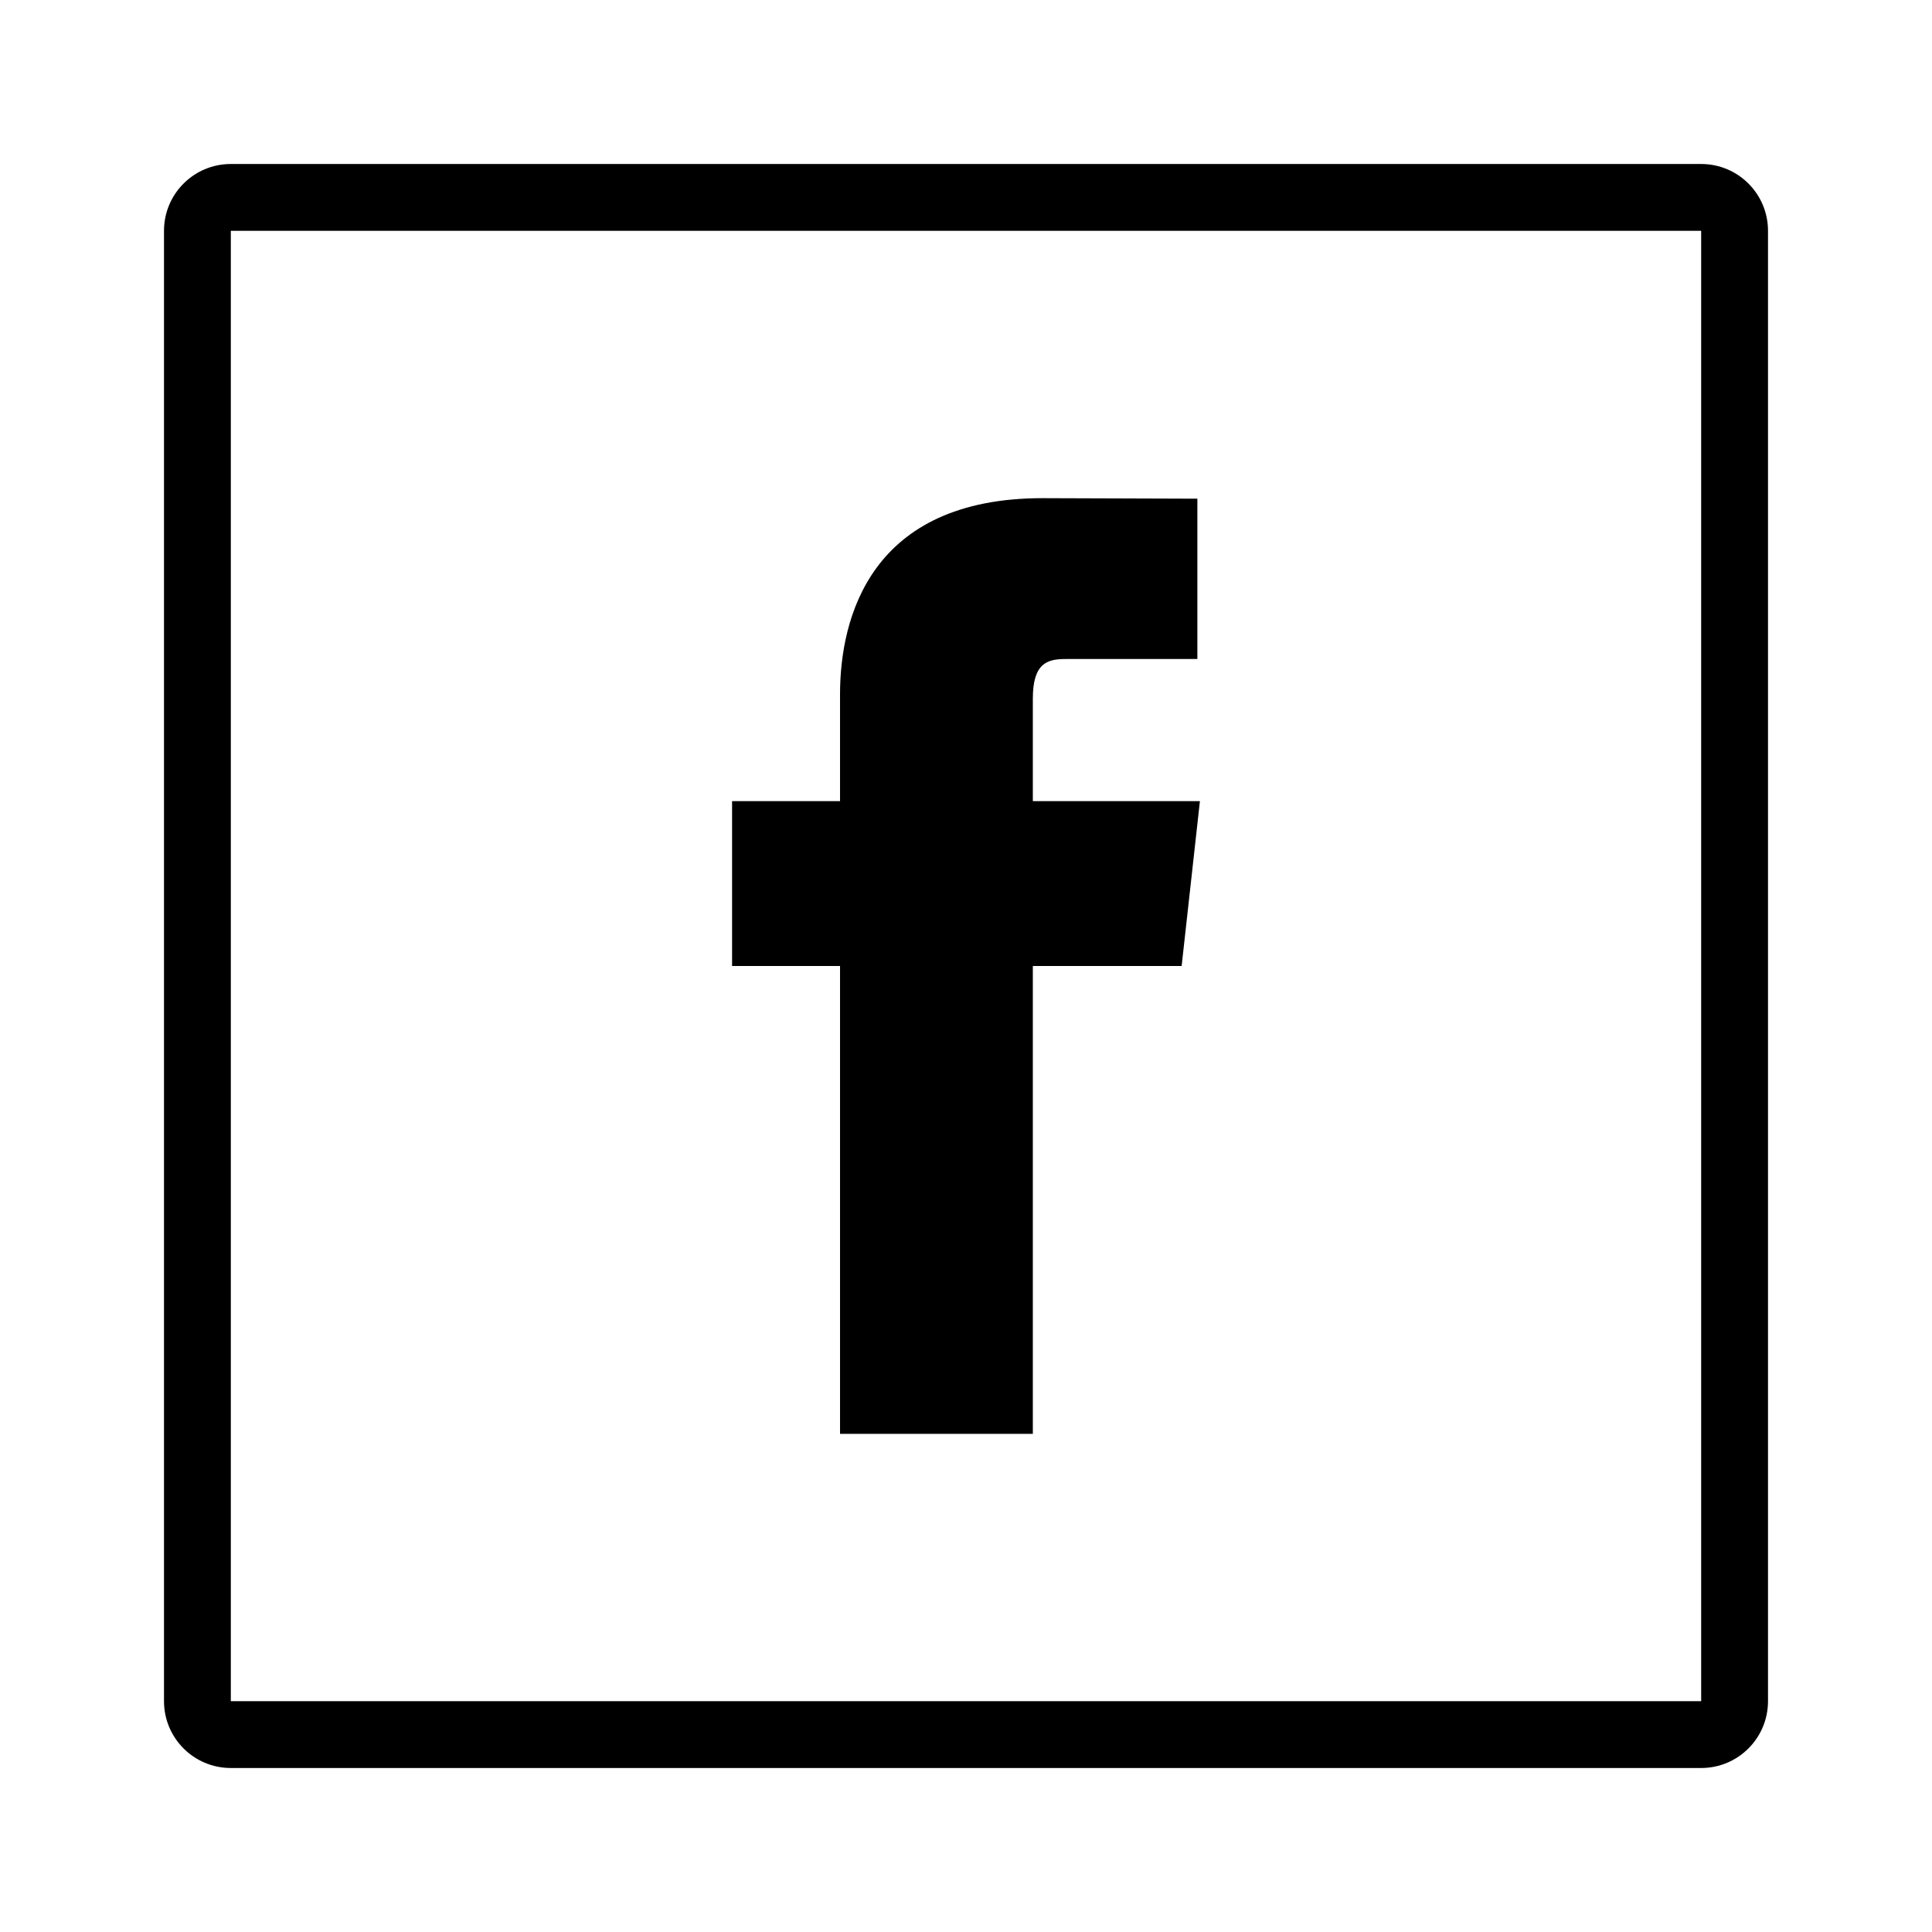 <?xml version="1.0" encoding="utf-8"?>
<!-- Generator: Adobe Illustrator 15.0.0, SVG Export Plug-In . SVG Version: 6.00 Build 0)  -->
<!DOCTYPE svg PUBLIC "-//W3C//DTD SVG 1.1//EN" "http://www.w3.org/Graphics/SVG/1.1/DTD/svg11.dtd">
<svg version="1.1" id="Layer_1" xmlns="http://www.w3.org/2000/svg" xmlns:xlink="http://www.w3.org/1999/xlink" x="0px" y="0px"
	 width="500px" height="500px" viewBox="0 0 500 500" enable-background="new 0 0 500 500" xml:space="preserve">
<path d="M217.4,371.076h49.896V250h38.512l4.729-42.667h-43.241v-26.519c0-9.426,3.919-10.262,8.648-10.262h33.934v-41.493
	l-40.083-0.135c-44.5,0-52.396,30.944-52.396,50.749v27.659h-27.938V250H217.4V371.076z"/>
<path d="M440.261,440.261H59.738V59.738h380.523V440.261z M440.261,42.442H59.738c-9.56,0-17.296,7.736-17.296,17.296v380.523
	c0,9.561,7.736,17.297,17.296,17.297h380.523c9.561,0,17.297-7.736,17.297-17.297V59.738
	C457.558,50.178,449.822,42.442,440.261,42.442"/>
</svg>
